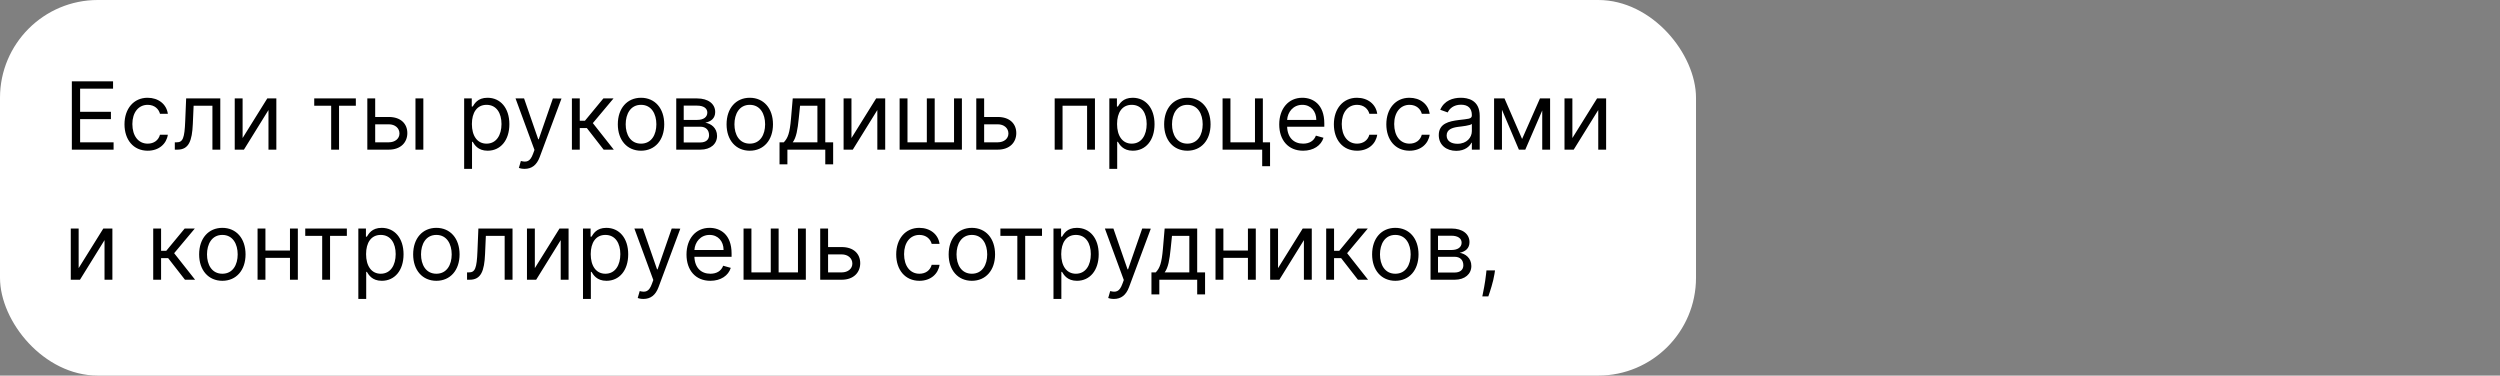<?xml version="1.0" encoding="UTF-8"?> <svg xmlns="http://www.w3.org/2000/svg" width="2556" height="384" viewBox="0 0 2556 384" fill="none"><rect x="0" y="0" width="2556" height="384" fill="#808080" stroke="none"/> <rect width="1734" height="384" rx="100" fill="white"></rect> <path d="M73.454 153H116.136V145.5H81.909V121.773H113.409V114.273H81.909V90.682H115.591V83.182H73.454V153ZM151.011 154.091C162.602 154.091 170.239 147 171.602 137.727H163.557C162.057 143.455 157.284 146.864 151.011 146.864C141.466 146.864 135.33 138.955 135.33 126.818C135.33 114.955 141.602 107.182 151.011 107.182C158.102 107.182 162.33 111.545 163.557 116.318H171.602C170.239 106.5 161.92 99.954 150.875 99.954C136.693 99.954 127.284 111.136 127.284 127.091C127.284 142.773 136.284 154.091 151.011 154.091ZM178.727 153H181.455C193.045 153 196.386 144 197.136 126.818L197.955 108.136H217.182V153H225.227V100.636H190.318L189.364 123.818C188.682 141.409 186.909 145.5 180.636 145.5H178.727V153ZM248.034 141.136V100.636H239.989V153H249.398L274.489 112.5V153H282.534V100.636H273.261L248.034 141.136ZM321.27 108.136H338.588V153H346.634V108.136H363.815V100.636H321.27V108.136ZM383.597 119.591V100.636H375.551V153H397.506C409.778 153 416.46 145.5 416.46 136.091C416.46 126.545 409.778 119.591 397.506 119.591H383.597ZM424.778 153H432.824V100.636H424.778V153ZM383.597 127.091H397.506C403.881 127.091 408.415 130.977 408.415 136.5C408.415 141.784 403.881 145.5 397.506 145.5H383.597V127.091ZM474.551 172.636H482.597V144.955H483.278C485.051 147.818 488.46 154.091 498.551 154.091C511.642 154.091 520.778 143.591 520.778 126.955C520.778 110.455 511.642 99.954 498.415 99.954C488.188 99.954 485.051 106.227 483.278 108.955H482.324V100.636H474.551V172.636ZM482.46 126.818C482.46 115.091 487.642 107.182 497.46 107.182C507.688 107.182 512.733 115.773 512.733 126.818C512.733 138 507.551 146.864 497.46 146.864C487.778 146.864 482.46 138.682 482.46 126.818ZM536.358 172.636C543.619 172.636 548.733 168.784 551.767 160.636L574.062 100.773L565.267 100.636L550.812 142.364H550.267L535.812 100.636H527.085L546.449 153.273L544.949 157.364C542.017 165.341 538.403 166.091 532.54 164.591L530.494 171.682C531.312 172.091 533.631 172.636 536.358 172.636ZM584.707 153H592.753V130.909H599.98L617.162 153H627.526L606.116 125.864L627.253 100.636H616.889L598.071 123.409H592.753V100.636H584.707V153ZM655.386 154.091C669.568 154.091 679.114 143.318 679.114 127.091C679.114 110.727 669.568 99.954 655.386 99.954C641.205 99.954 631.659 110.727 631.659 127.091C631.659 143.318 641.205 154.091 655.386 154.091ZM655.386 146.864C644.614 146.864 639.705 137.591 639.705 127.091C639.705 116.591 644.614 107.182 655.386 107.182C666.159 107.182 671.068 116.591 671.068 127.091C671.068 137.591 666.159 146.864 655.386 146.864ZM691.395 153H716.077C726.713 153 733.122 147 733.122 138.955C733.122 130.739 726.884 126.307 721.122 125.455C727.02 124.227 731.213 120.92 731.213 114.545C731.213 106.193 724.054 100.636 712.804 100.636H691.395V153ZM699.031 145.636V129.545H716.077C721.599 129.545 724.94 132.852 724.94 138.273C724.94 142.841 721.599 145.636 716.077 145.636H699.031ZM699.031 122.591V108H712.804C719.247 108 723.168 110.693 723.168 115.091C723.168 119.761 719.247 122.591 712.804 122.591H699.031ZM766.574 154.091C780.756 154.091 790.301 143.318 790.301 127.091C790.301 110.727 780.756 99.954 766.574 99.954C752.392 99.954 742.847 110.727 742.847 127.091C742.847 143.318 752.392 154.091 766.574 154.091ZM766.574 146.864C755.801 146.864 750.892 137.591 750.892 127.091C750.892 116.591 755.801 107.182 766.574 107.182C777.347 107.182 782.256 116.591 782.256 127.091C782.256 137.591 777.347 146.864 766.574 146.864ZM796.991 168H805.037V153H843.764V168H851.81V145.5H843.764V100.636H810.491L808.719 121.364C807.457 136.023 805.582 141.068 801.355 145.5H796.991V168ZM810.491 145.5C814.173 140.659 815.503 132.307 816.628 121.364L817.991 108.136H835.719V145.5H810.491ZM870.534 141.136V100.636H862.489V153H871.898L896.989 112.5V153H905.034V100.636H895.761L870.534 141.136ZM919.77 100.636V153H983.452V100.636H975.406V145.5H955.634V100.636H947.588V145.5H927.815V100.636H919.77ZM1006.19 119.591V100.636H998.145V153H1020.1C1032.37 153 1039.05 145.5 1039.05 136.091C1039.05 126.545 1032.37 119.591 1020.1 119.591H1006.19ZM1006.19 127.091H1020.1C1026.47 127.091 1031.01 130.977 1031.01 136.5C1031.01 141.784 1026.47 145.5 1020.1 145.5H1006.19V127.091ZM1078.3 153H1086.35V108.136H1111.44V153H1119.48V100.636H1078.3V153ZM1134.18 172.636H1142.22V144.955H1142.9C1144.68 147.818 1148.09 154.091 1158.18 154.091C1171.27 154.091 1180.4 143.591 1180.4 126.955C1180.4 110.455 1171.27 99.954 1158.04 99.954C1147.81 99.954 1144.68 106.227 1142.9 108.955H1141.95V100.636H1134.18V172.636ZM1142.09 126.818C1142.09 115.091 1147.27 107.182 1157.09 107.182C1167.31 107.182 1172.36 115.773 1172.36 126.818C1172.36 138 1167.18 146.864 1157.09 146.864C1147.4 146.864 1142.09 138.682 1142.09 126.818ZM1213.95 154.091C1228.13 154.091 1237.68 143.318 1237.68 127.091C1237.68 110.727 1228.13 99.954 1213.95 99.954C1199.77 99.954 1190.22 110.727 1190.22 127.091C1190.22 143.318 1199.77 154.091 1213.95 154.091ZM1213.95 146.864C1203.18 146.864 1198.27 137.591 1198.27 127.091C1198.27 116.591 1203.18 107.182 1213.95 107.182C1224.72 107.182 1229.63 116.591 1229.63 127.091C1229.63 137.591 1224.72 146.864 1213.95 146.864ZM1291.14 100.636H1283.09V145.5H1258V100.636H1249.96V153H1290.46V169.909H1298.5V145.5H1291.14V100.636ZM1332.29 154.091C1342.92 154.091 1350.7 148.773 1353.15 140.864L1345.38 138.682C1343.33 144.136 1338.59 146.864 1332.29 146.864C1322.84 146.864 1316.33 140.761 1315.96 129.545H1353.97V126.136C1353.97 106.636 1342.38 99.954 1331.47 99.954C1317.29 99.954 1307.88 111.136 1307.88 127.227C1307.88 143.318 1317.15 154.091 1332.29 154.091ZM1315.96 122.591C1316.5 114.443 1322.26 107.182 1331.47 107.182C1340.2 107.182 1345.79 113.727 1345.79 122.591H1315.96ZM1387.48 154.091C1399.07 154.091 1406.71 147 1408.07 137.727H1400.03C1398.53 143.455 1393.75 146.864 1387.48 146.864C1377.93 146.864 1371.8 138.955 1371.8 126.818C1371.8 114.955 1378.07 107.182 1387.48 107.182C1394.57 107.182 1398.8 111.545 1400.03 116.318H1408.07C1406.71 106.5 1398.39 99.954 1387.34 99.954C1373.16 99.954 1363.75 111.136 1363.75 127.091C1363.75 142.773 1372.75 154.091 1387.48 154.091ZM1441.11 154.091C1452.7 154.091 1460.33 147 1461.7 137.727H1453.65C1452.15 143.455 1447.38 146.864 1441.11 146.864C1431.56 146.864 1425.42 138.955 1425.42 126.818C1425.42 114.955 1431.7 107.182 1441.11 107.182C1448.2 107.182 1452.42 111.545 1453.65 116.318H1461.7C1460.33 106.5 1452.01 99.954 1440.97 99.954C1426.79 99.954 1417.38 111.136 1417.38 127.091C1417.38 142.773 1426.38 154.091 1441.11 154.091ZM1488.87 154.227C1498 154.227 1502.78 149.318 1504.41 145.909H1504.82V153H1512.87V118.5C1512.87 101.864 1500.18 99.954 1493.5 99.954C1485.59 99.954 1476.59 102.682 1472.5 112.227L1480.14 114.955C1481.91 111.136 1486.11 107.045 1493.78 107.045C1501.17 107.045 1504.82 110.966 1504.82 117.682V117.955C1504.82 121.841 1500.87 121.5 1491.32 122.727C1481.61 123.989 1471 126.136 1471 138.136C1471 148.364 1478.91 154.227 1488.87 154.227ZM1490.09 147C1483.68 147 1479.05 144.136 1479.05 138.545C1479.05 132.409 1484.64 130.5 1490.91 129.682C1494.32 129.273 1503.46 128.318 1504.82 126.682V134.045C1504.82 140.591 1499.64 147 1490.09 147ZM1556.19 142.091L1538.19 100.636H1527.55V153H1535.6V112.193L1552.91 153H1559.46L1576.78 112.943V153H1584.82V100.636H1574.46L1556.19 142.091ZM1607.6 141.136V100.636H1599.55V153H1608.96L1634.05 112.5V153H1642.1V100.636H1632.82L1607.6 141.136ZM80.409 274.136V233.636H72.364V286H81.773L106.864 245.5V286H114.909V233.636H105.636L80.409 274.136ZM156.645 286H164.69V263.909H171.918L189.099 286H199.463L178.054 258.864L199.19 233.636H188.827L170.009 256.409H164.69V233.636H156.645V286ZM227.324 287.091C241.506 287.091 251.051 276.318 251.051 260.091C251.051 243.727 241.506 232.955 227.324 232.955C213.142 232.955 203.597 243.727 203.597 260.091C203.597 276.318 213.142 287.091 227.324 287.091ZM227.324 279.864C216.551 279.864 211.642 270.591 211.642 260.091C211.642 249.591 216.551 240.182 227.324 240.182C238.097 240.182 243.006 249.591 243.006 260.091C243.006 270.591 238.097 279.864 227.324 279.864ZM271.378 233.636H263.332V286H271.378V263.636H296.469V286H304.514V233.636H296.469V256.136H271.378V233.636ZM312.082 241.136H329.401V286H337.446V241.136H354.628V233.636H312.082V241.136ZM366.364 305.636H374.409V277.955H375.091C376.864 280.818 380.273 287.091 390.364 287.091C403.455 287.091 412.591 276.591 412.591 259.955C412.591 243.455 403.455 232.955 390.227 232.955C380 232.955 376.864 239.227 375.091 241.955H374.136V233.636H366.364V305.636ZM374.273 259.818C374.273 248.091 379.455 240.182 389.273 240.182C399.5 240.182 404.545 248.773 404.545 259.818C404.545 271 399.364 279.864 389.273 279.864C379.591 279.864 374.273 271.682 374.273 259.818ZM446.136 287.091C460.318 287.091 469.864 276.318 469.864 260.091C469.864 243.727 460.318 232.955 446.136 232.955C431.955 232.955 422.409 243.727 422.409 260.091C422.409 276.318 431.955 287.091 446.136 287.091ZM446.136 279.864C435.364 279.864 430.455 270.591 430.455 260.091C430.455 249.591 435.364 240.182 446.136 240.182C456.909 240.182 461.818 249.591 461.818 260.091C461.818 270.591 456.909 279.864 446.136 279.864ZM477.509 286H480.236C491.827 286 495.168 277 495.918 259.818L496.736 241.136H515.963V286H524.009V233.636H489.099L488.145 256.818C487.463 274.409 485.69 278.5 479.418 278.5H477.509V286ZM546.815 274.136V233.636H538.77V286H548.179L573.27 245.5V286H581.315V233.636H572.043L546.815 274.136ZM596.051 305.636H604.097V277.955H604.778C606.551 280.818 609.96 287.091 620.051 287.091C633.142 287.091 642.278 276.591 642.278 259.955C642.278 243.455 633.142 232.955 619.915 232.955C609.688 232.955 606.551 239.227 604.778 241.955H603.824V233.636H596.051V305.636ZM603.96 259.818C603.96 248.091 609.142 240.182 618.96 240.182C629.188 240.182 634.233 248.773 634.233 259.818C634.233 271 629.051 279.864 618.96 279.864C609.278 279.864 603.96 271.682 603.96 259.818ZM657.858 305.636C665.119 305.636 670.233 301.784 673.267 293.636L695.562 233.773L686.767 233.636L672.312 275.364H671.767L657.312 233.636H648.585L667.949 286.273L666.449 290.364C663.517 298.341 659.903 299.091 654.04 297.591L651.994 304.682C652.812 305.091 655.131 305.636 657.858 305.636ZM726.287 287.091C736.923 287.091 744.696 281.773 747.151 273.864L739.378 271.682C737.332 277.136 732.594 279.864 726.287 279.864C716.844 279.864 710.332 273.761 709.957 262.545H747.969V259.136C747.969 239.636 736.378 232.955 725.469 232.955C711.287 232.955 701.878 244.136 701.878 260.227C701.878 276.318 711.151 287.091 726.287 287.091ZM709.957 255.591C710.503 247.443 716.264 240.182 725.469 240.182C734.196 240.182 739.787 246.727 739.787 255.591H709.957ZM760.207 233.636V286H823.889V233.636H815.844V278.5H796.071V233.636H788.026V278.5H768.253V233.636H760.207ZM846.628 252.591V233.636H838.582V286H860.537C872.81 286 879.491 278.5 879.491 269.091C879.491 259.545 872.81 252.591 860.537 252.591H846.628ZM846.628 260.091H860.537C866.912 260.091 871.446 263.977 871.446 269.5C871.446 274.784 866.912 278.5 860.537 278.5H846.628V260.091ZM940.011 287.091C951.602 287.091 959.239 280 960.602 270.727H952.557C951.057 276.455 946.284 279.864 940.011 279.864C930.466 279.864 924.33 271.955 924.33 259.818C924.33 247.955 930.602 240.182 940.011 240.182C947.102 240.182 951.33 244.545 952.557 249.318H960.602C959.239 239.5 950.92 232.955 939.875 232.955C925.693 232.955 916.284 244.136 916.284 260.091C916.284 275.773 925.284 287.091 940.011 287.091ZM993.636 287.091C1007.82 287.091 1017.36 276.318 1017.36 260.091C1017.36 243.727 1007.82 232.955 993.636 232.955C979.455 232.955 969.909 243.727 969.909 260.091C969.909 276.318 979.455 287.091 993.636 287.091ZM993.636 279.864C982.864 279.864 977.955 270.591 977.955 260.091C977.955 249.591 982.864 240.182 993.636 240.182C1004.41 240.182 1009.32 249.591 1009.32 260.091C1009.32 270.591 1004.41 279.864 993.636 279.864ZM1022.8 241.136H1040.12V286H1048.16V241.136H1065.35V233.636H1022.8V241.136ZM1077.08 305.636H1085.13V277.955H1085.81C1087.58 280.818 1090.99 287.091 1101.08 287.091C1114.17 287.091 1123.31 276.591 1123.31 259.955C1123.31 243.455 1114.17 232.955 1100.95 232.955C1090.72 232.955 1087.58 239.227 1085.81 241.955H1084.86V233.636H1077.08V305.636ZM1084.99 259.818C1084.99 248.091 1090.17 240.182 1099.99 240.182C1110.22 240.182 1115.26 248.773 1115.26 259.818C1115.26 271 1110.08 279.864 1099.99 279.864C1090.31 279.864 1084.99 271.682 1084.99 259.818ZM1138.89 305.636C1146.15 305.636 1151.26 301.784 1154.3 293.636L1176.59 233.773L1167.8 233.636L1153.34 275.364H1152.8L1138.34 233.636H1129.62L1148.98 286.273L1147.48 290.364C1144.55 298.341 1140.93 299.091 1135.07 297.591L1133.03 304.682C1133.84 305.091 1136.16 305.636 1138.89 305.636ZM1177.24 301H1185.29V286H1224.01V301H1232.06V278.5H1224.01V233.636H1190.74L1188.97 254.364C1187.71 269.023 1185.83 274.068 1181.61 278.5H1177.24V301ZM1190.74 278.5C1194.42 273.659 1195.75 265.307 1196.88 254.364L1198.24 241.136H1215.97V278.5H1190.74ZM1250.78 233.636H1242.74V286H1250.78V263.636H1275.88V286H1283.92V233.636H1275.88V256.136H1250.78V233.636ZM1306.66 274.136V233.636H1298.61V286H1308.02L1333.11 245.5V286H1341.16V233.636H1331.89L1306.66 274.136ZM1355.89 286H1363.94V263.909H1371.17L1388.35 286H1398.71L1377.3 258.864L1398.44 233.636H1388.08L1369.26 256.409H1363.94V233.636H1355.89V286ZM1426.57 287.091C1440.76 287.091 1450.3 276.318 1450.3 260.091C1450.3 243.727 1440.76 232.955 1426.57 232.955C1412.39 232.955 1402.85 243.727 1402.85 260.091C1402.85 276.318 1412.39 287.091 1426.57 287.091ZM1426.57 279.864C1415.8 279.864 1410.89 270.591 1410.89 260.091C1410.89 249.591 1415.8 240.182 1426.57 240.182C1437.35 240.182 1442.26 249.591 1442.26 260.091C1442.26 270.591 1437.35 279.864 1426.57 279.864ZM1462.58 286H1487.26C1497.9 286 1504.31 280 1504.31 271.955C1504.31 263.739 1498.07 259.307 1492.31 258.455C1498.21 257.227 1502.4 253.92 1502.4 247.545C1502.4 239.193 1495.24 233.636 1483.99 233.636H1462.58V286ZM1470.22 278.636V262.545H1487.26C1492.79 262.545 1496.13 265.852 1496.13 271.273C1496.13 275.841 1492.79 278.636 1487.26 278.636H1470.22ZM1470.22 255.591V241H1483.99C1490.43 241 1494.36 243.693 1494.36 248.091C1494.36 252.761 1490.43 255.591 1483.99 255.591H1470.22ZM1528.49 276.455H1519.76L1519.35 280.273C1518.36 289.511 1516.42 298.716 1515.53 303.045H1521.67C1523.31 298.409 1526.78 287.909 1527.94 280.136L1528.49 276.455Z" fill="black"></path> </svg> 